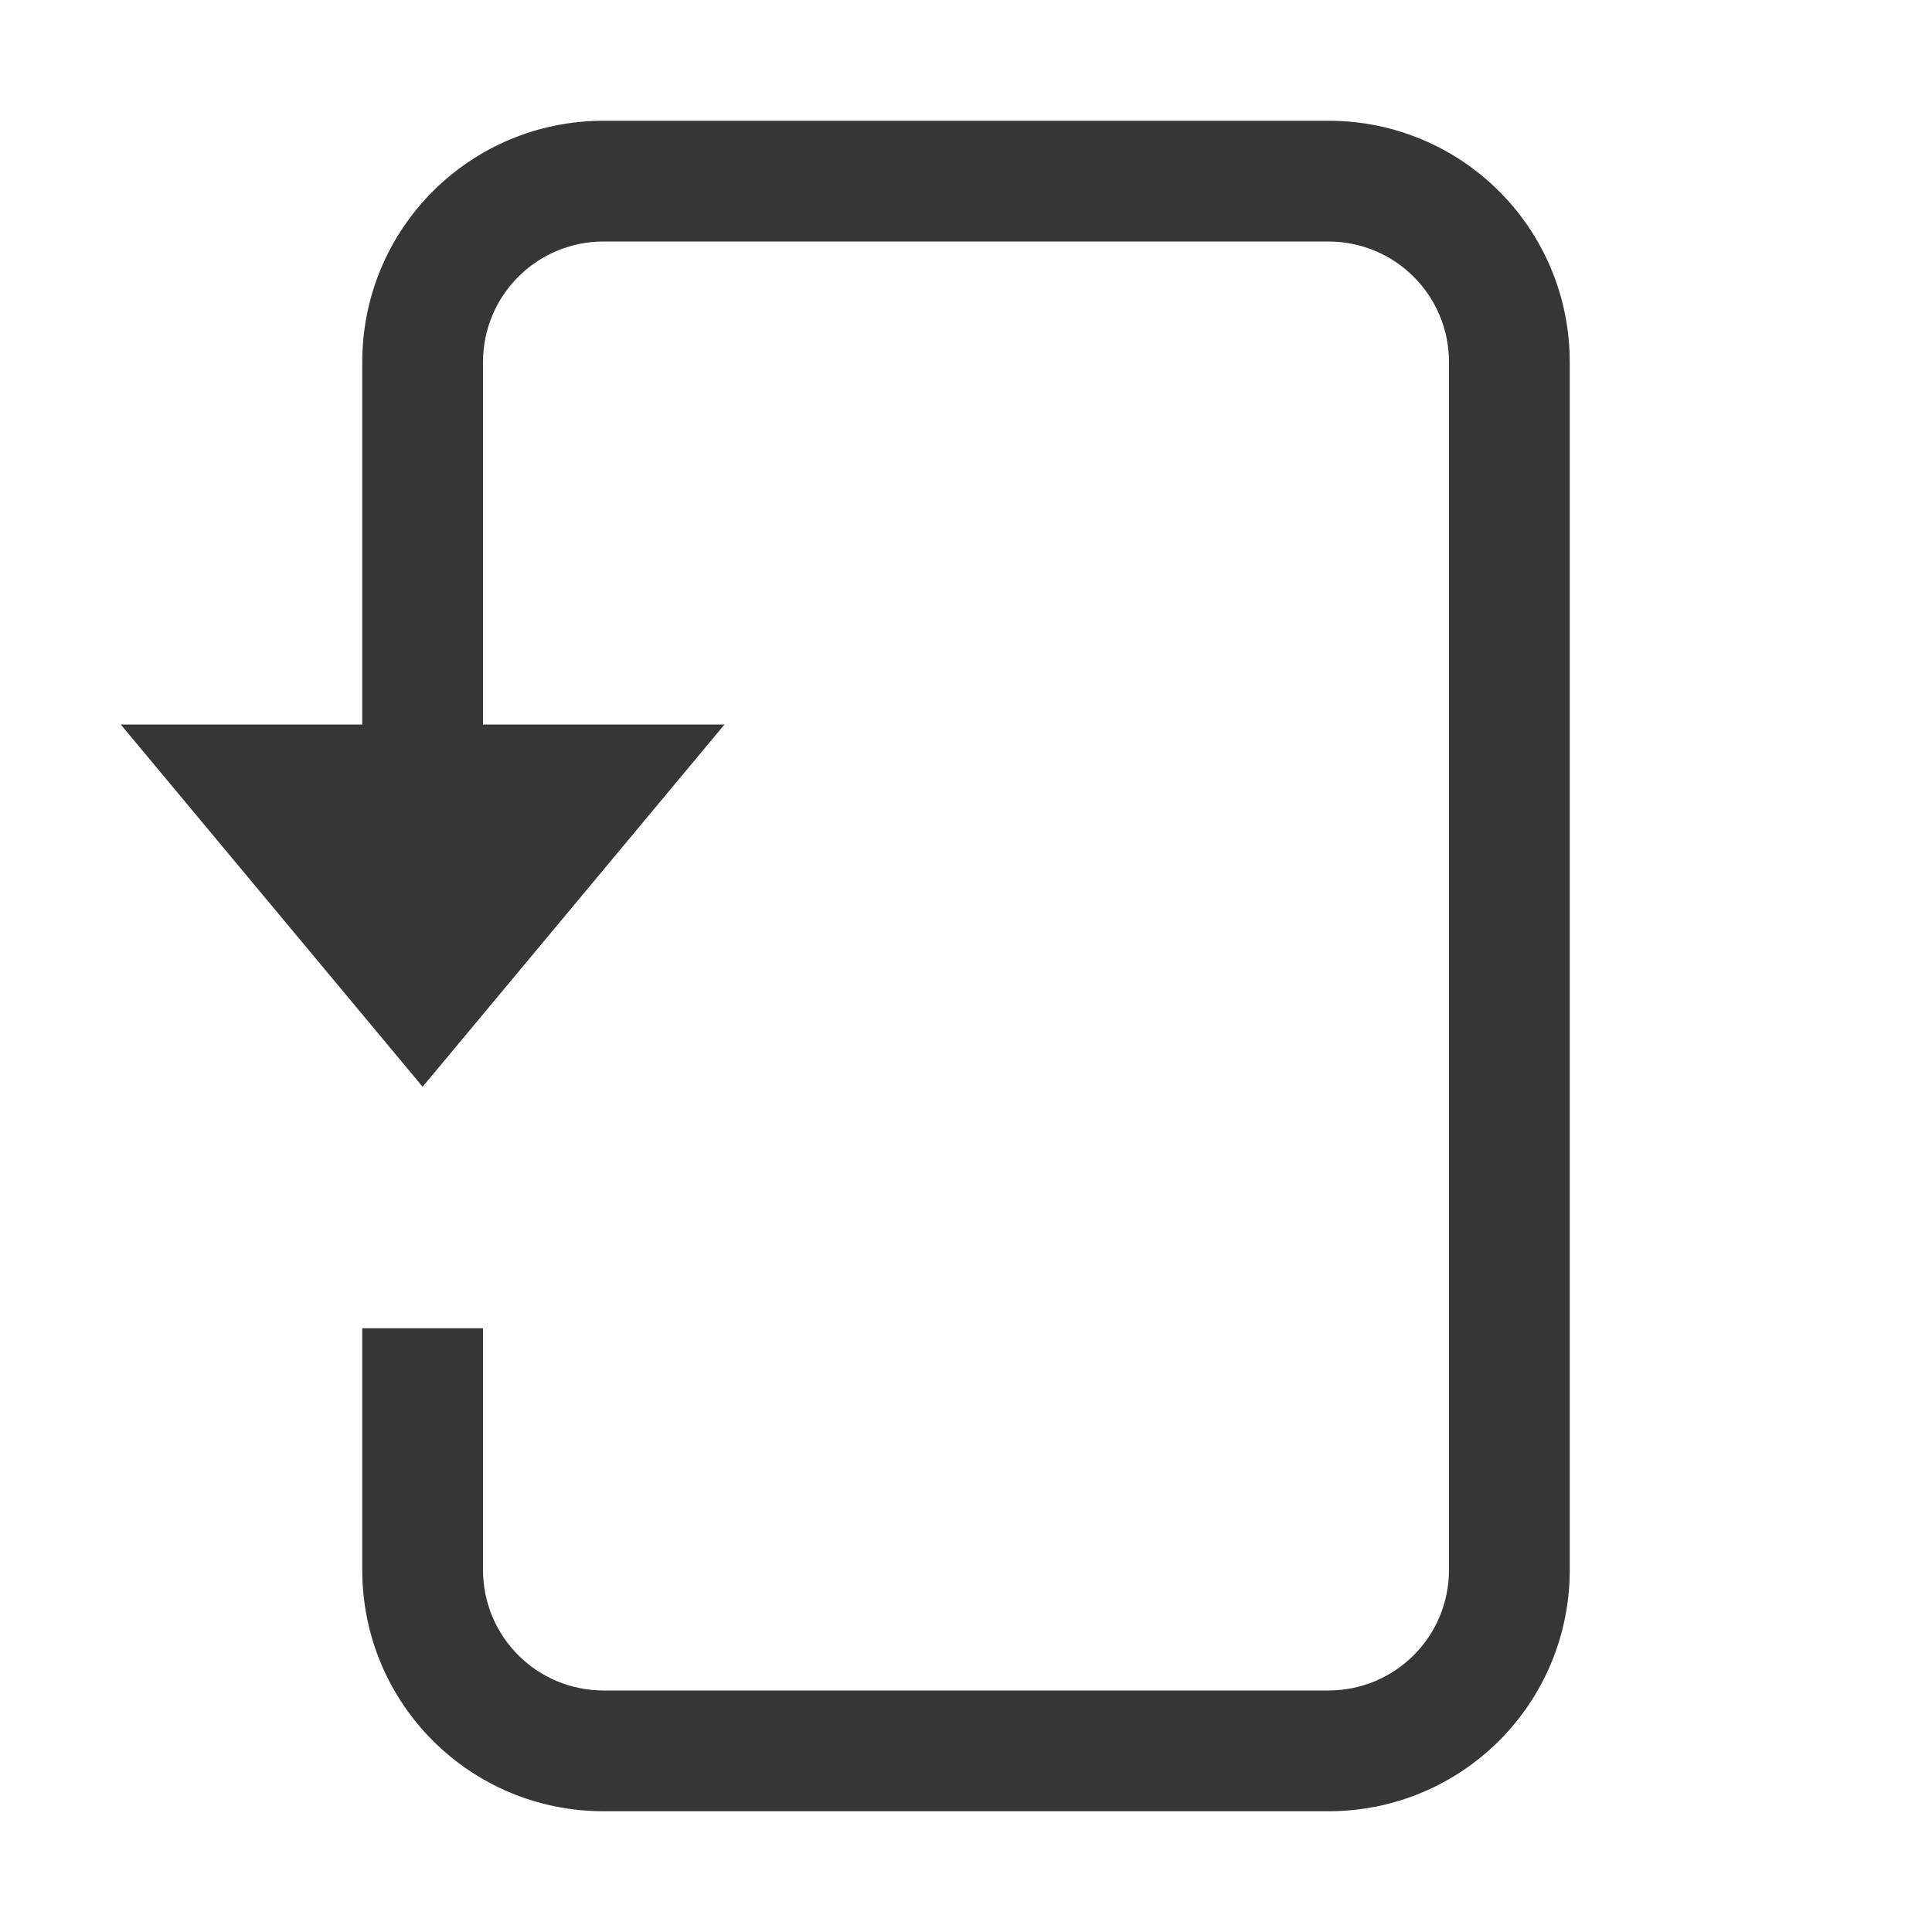 <svg width="16" height="16" xmlns="http://www.w3.org/2000/svg"><path d="M3.5 9L1 6h5z" stroke-width=".791" fill="#363636"/><path d="M5 1c-1.108 0-2 .892-2 2v4h1V3c0-.554.446-1 1-1h6c.554 0 1 .446 1 1v10c0 .554-.446 1-1 1H5c-.554 0-1-.446-1-1v-2H3v2c0 1.108.892 2 2 2h6c1.108 0 2-.892 2-2V3c0-1.108-.892-2-2-2H5z" fill="#363636"/></svg>